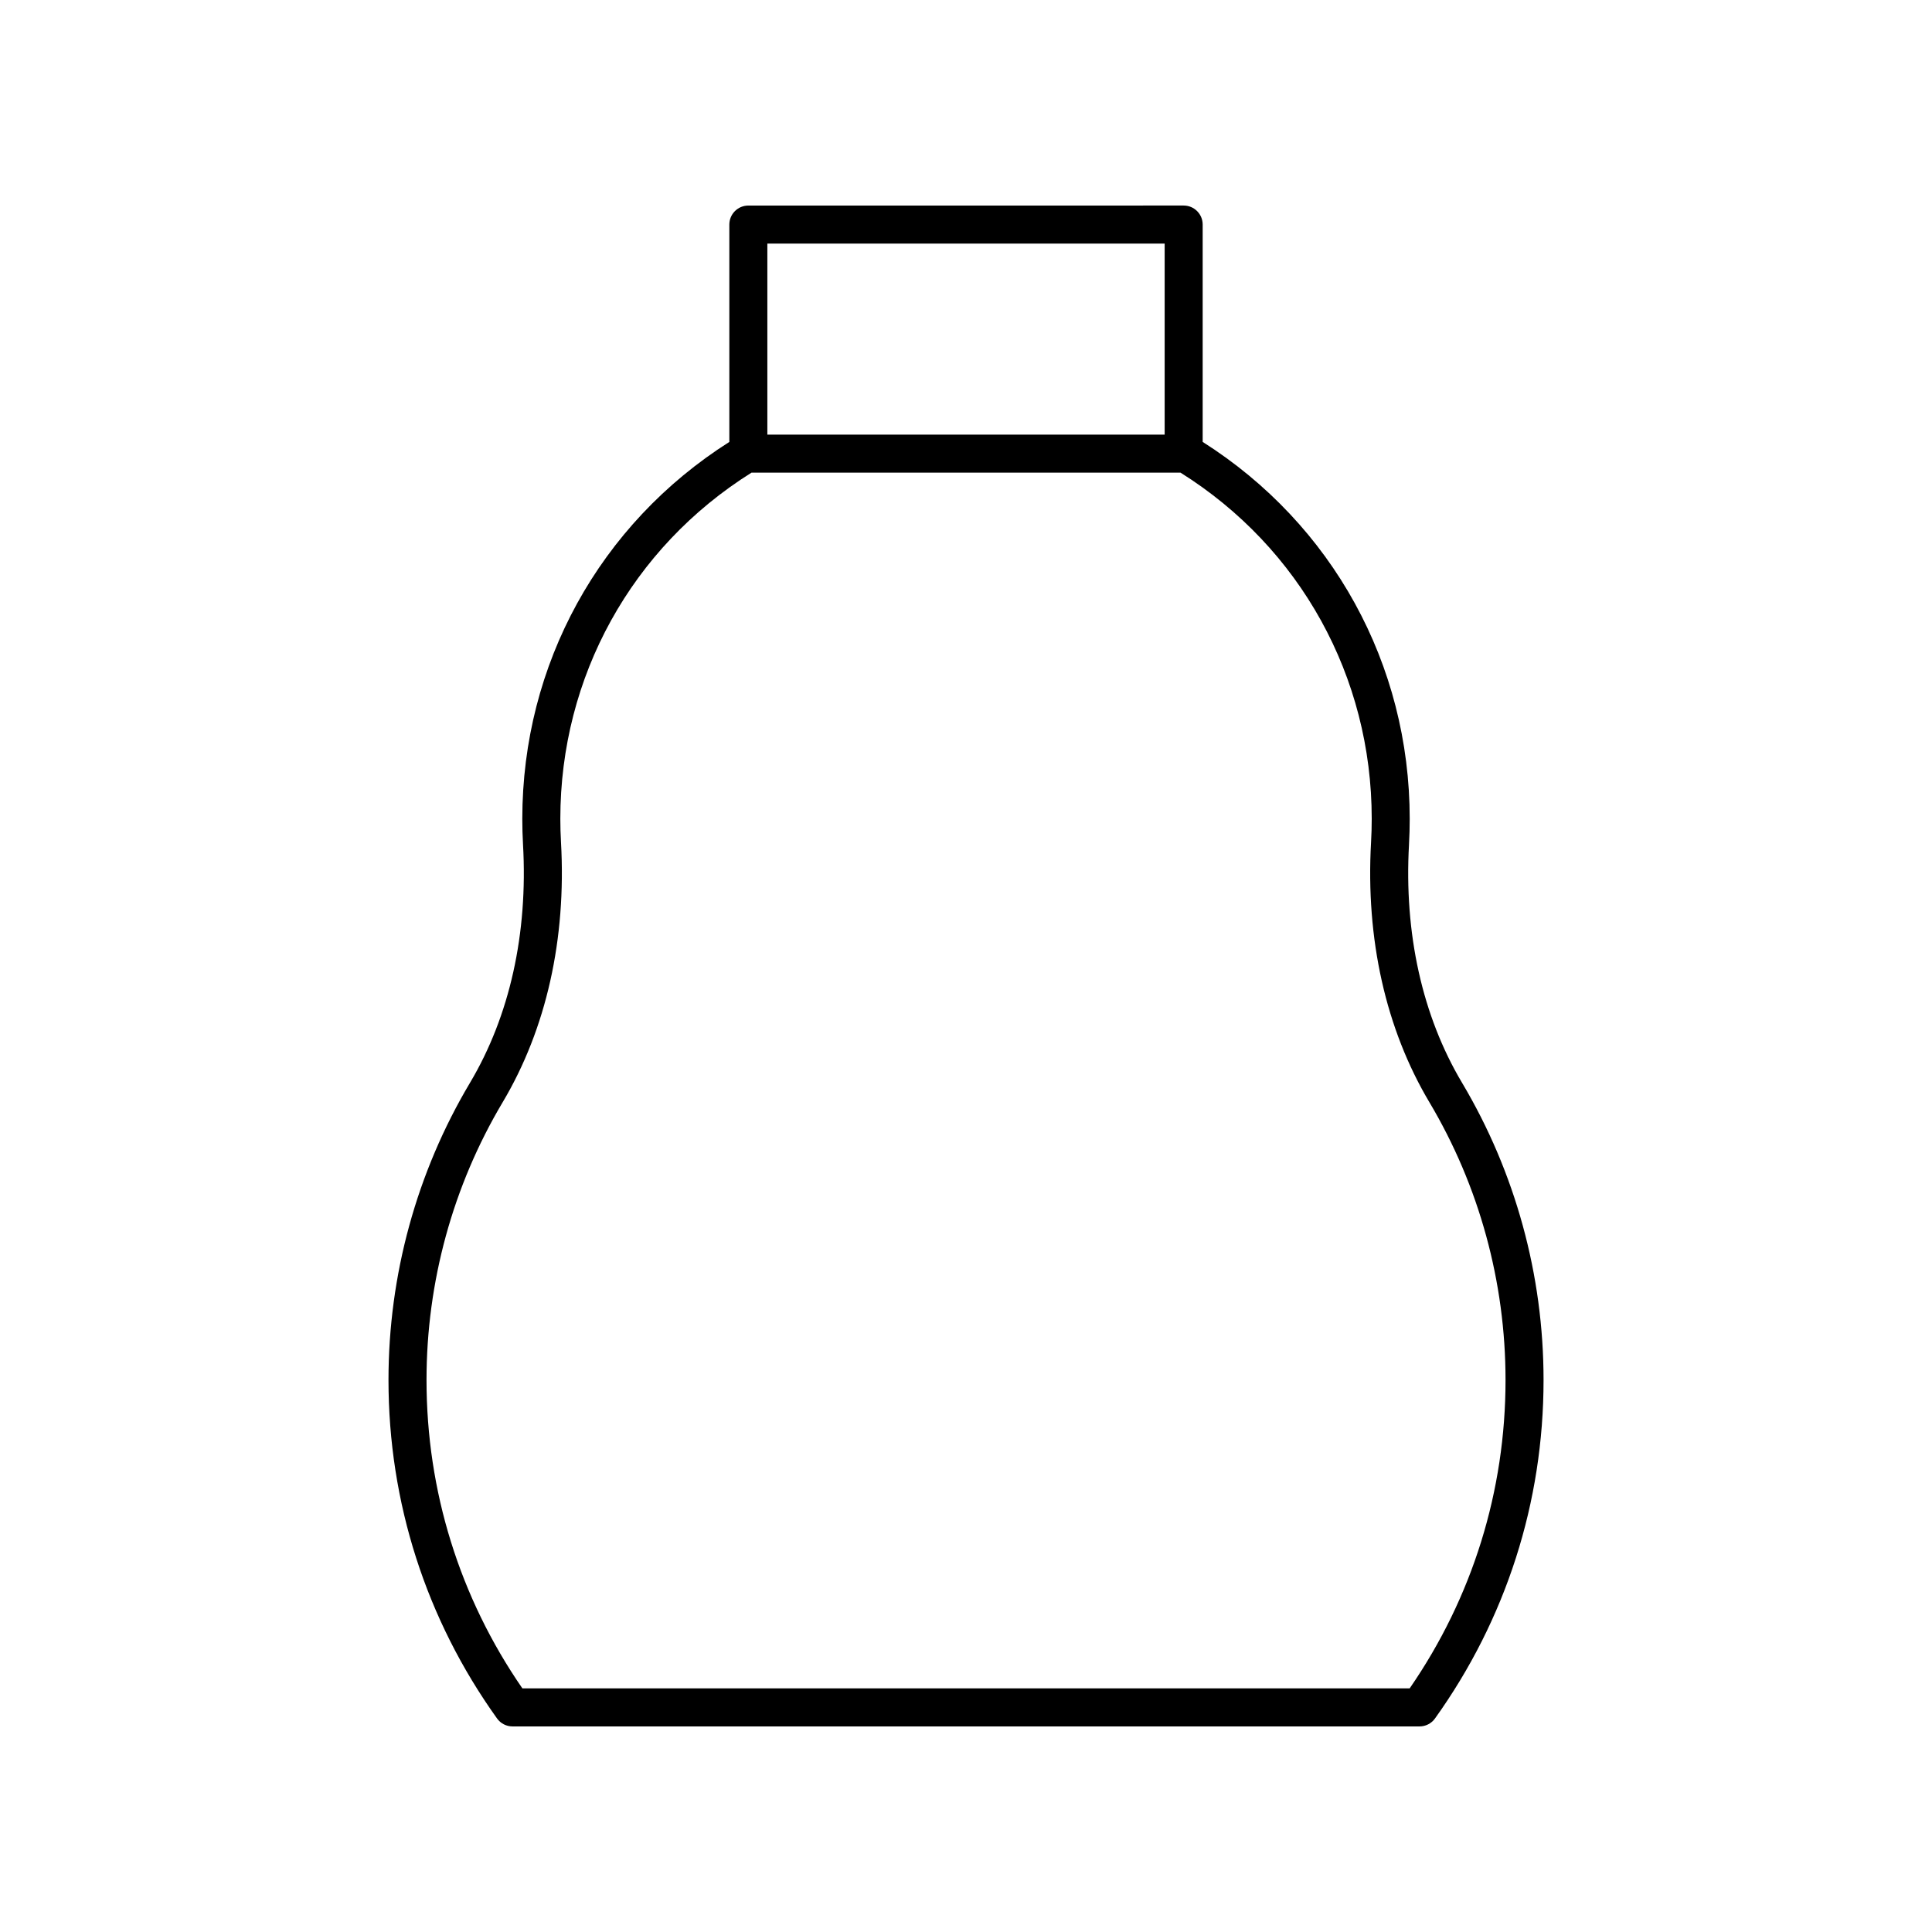 <?xml version="1.0" encoding="UTF-8"?>
<!-- Uploaded to: SVG Repo, www.svgrepo.com, Generator: SVG Repo Mixer Tools -->
<svg fill="#000000" width="800px" height="800px" version="1.1" viewBox="144 144 512 512" xmlns="http://www.w3.org/2000/svg">
 <path d="m517.4 367.76c0.125-2.238 0.188-4.496 0.188-6.766 0-40.926-20.488-78.074-54.867-99.883v-57.602c0-2.785-2.254-5.039-5.039-5.039l-115.36 0.004c-2.781 0-5.039 2.254-5.039 5.039v57.602c-34.379 21.809-54.867 58.957-54.867 99.883 0 2.269 0.062 4.527 0.188 6.769 1.34 23.641-3.523 45.492-14.051 63.184-14.129 23.738-21.598 50.977-21.598 78.773 0 32.398 9.949 63.414 28.77 89.691 0.949 1.32 2.473 2.106 4.098 2.106h240.37c1.625 0 3.148-0.781 4.098-2.106 18.82-26.277 28.77-57.293 28.77-89.691 0-27.793-7.469-55.035-21.598-78.777-10.535-17.691-15.395-39.543-14.055-63.188zm-64.754-159.21v50.633h-105.29v-50.633zm64.922 382.89h-235.13c-16.629-24.098-25.406-52.301-25.406-81.723 0-25.984 6.981-51.438 20.184-73.617 11.559-19.43 16.902-43.258 15.453-68.906-0.117-2.051-0.176-4.121-0.176-6.203 0-37.648 18.914-71.836 50.672-91.738h113.68c31.758 19.902 50.676 54.09 50.676 91.738 0 2.082-0.059 4.152-0.176 6.199-1.453 25.656 3.894 49.48 15.453 68.906 13.203 22.184 20.184 47.641 20.184 73.625 0 29.418-8.777 57.621-25.406 81.719z"/>
</svg>
